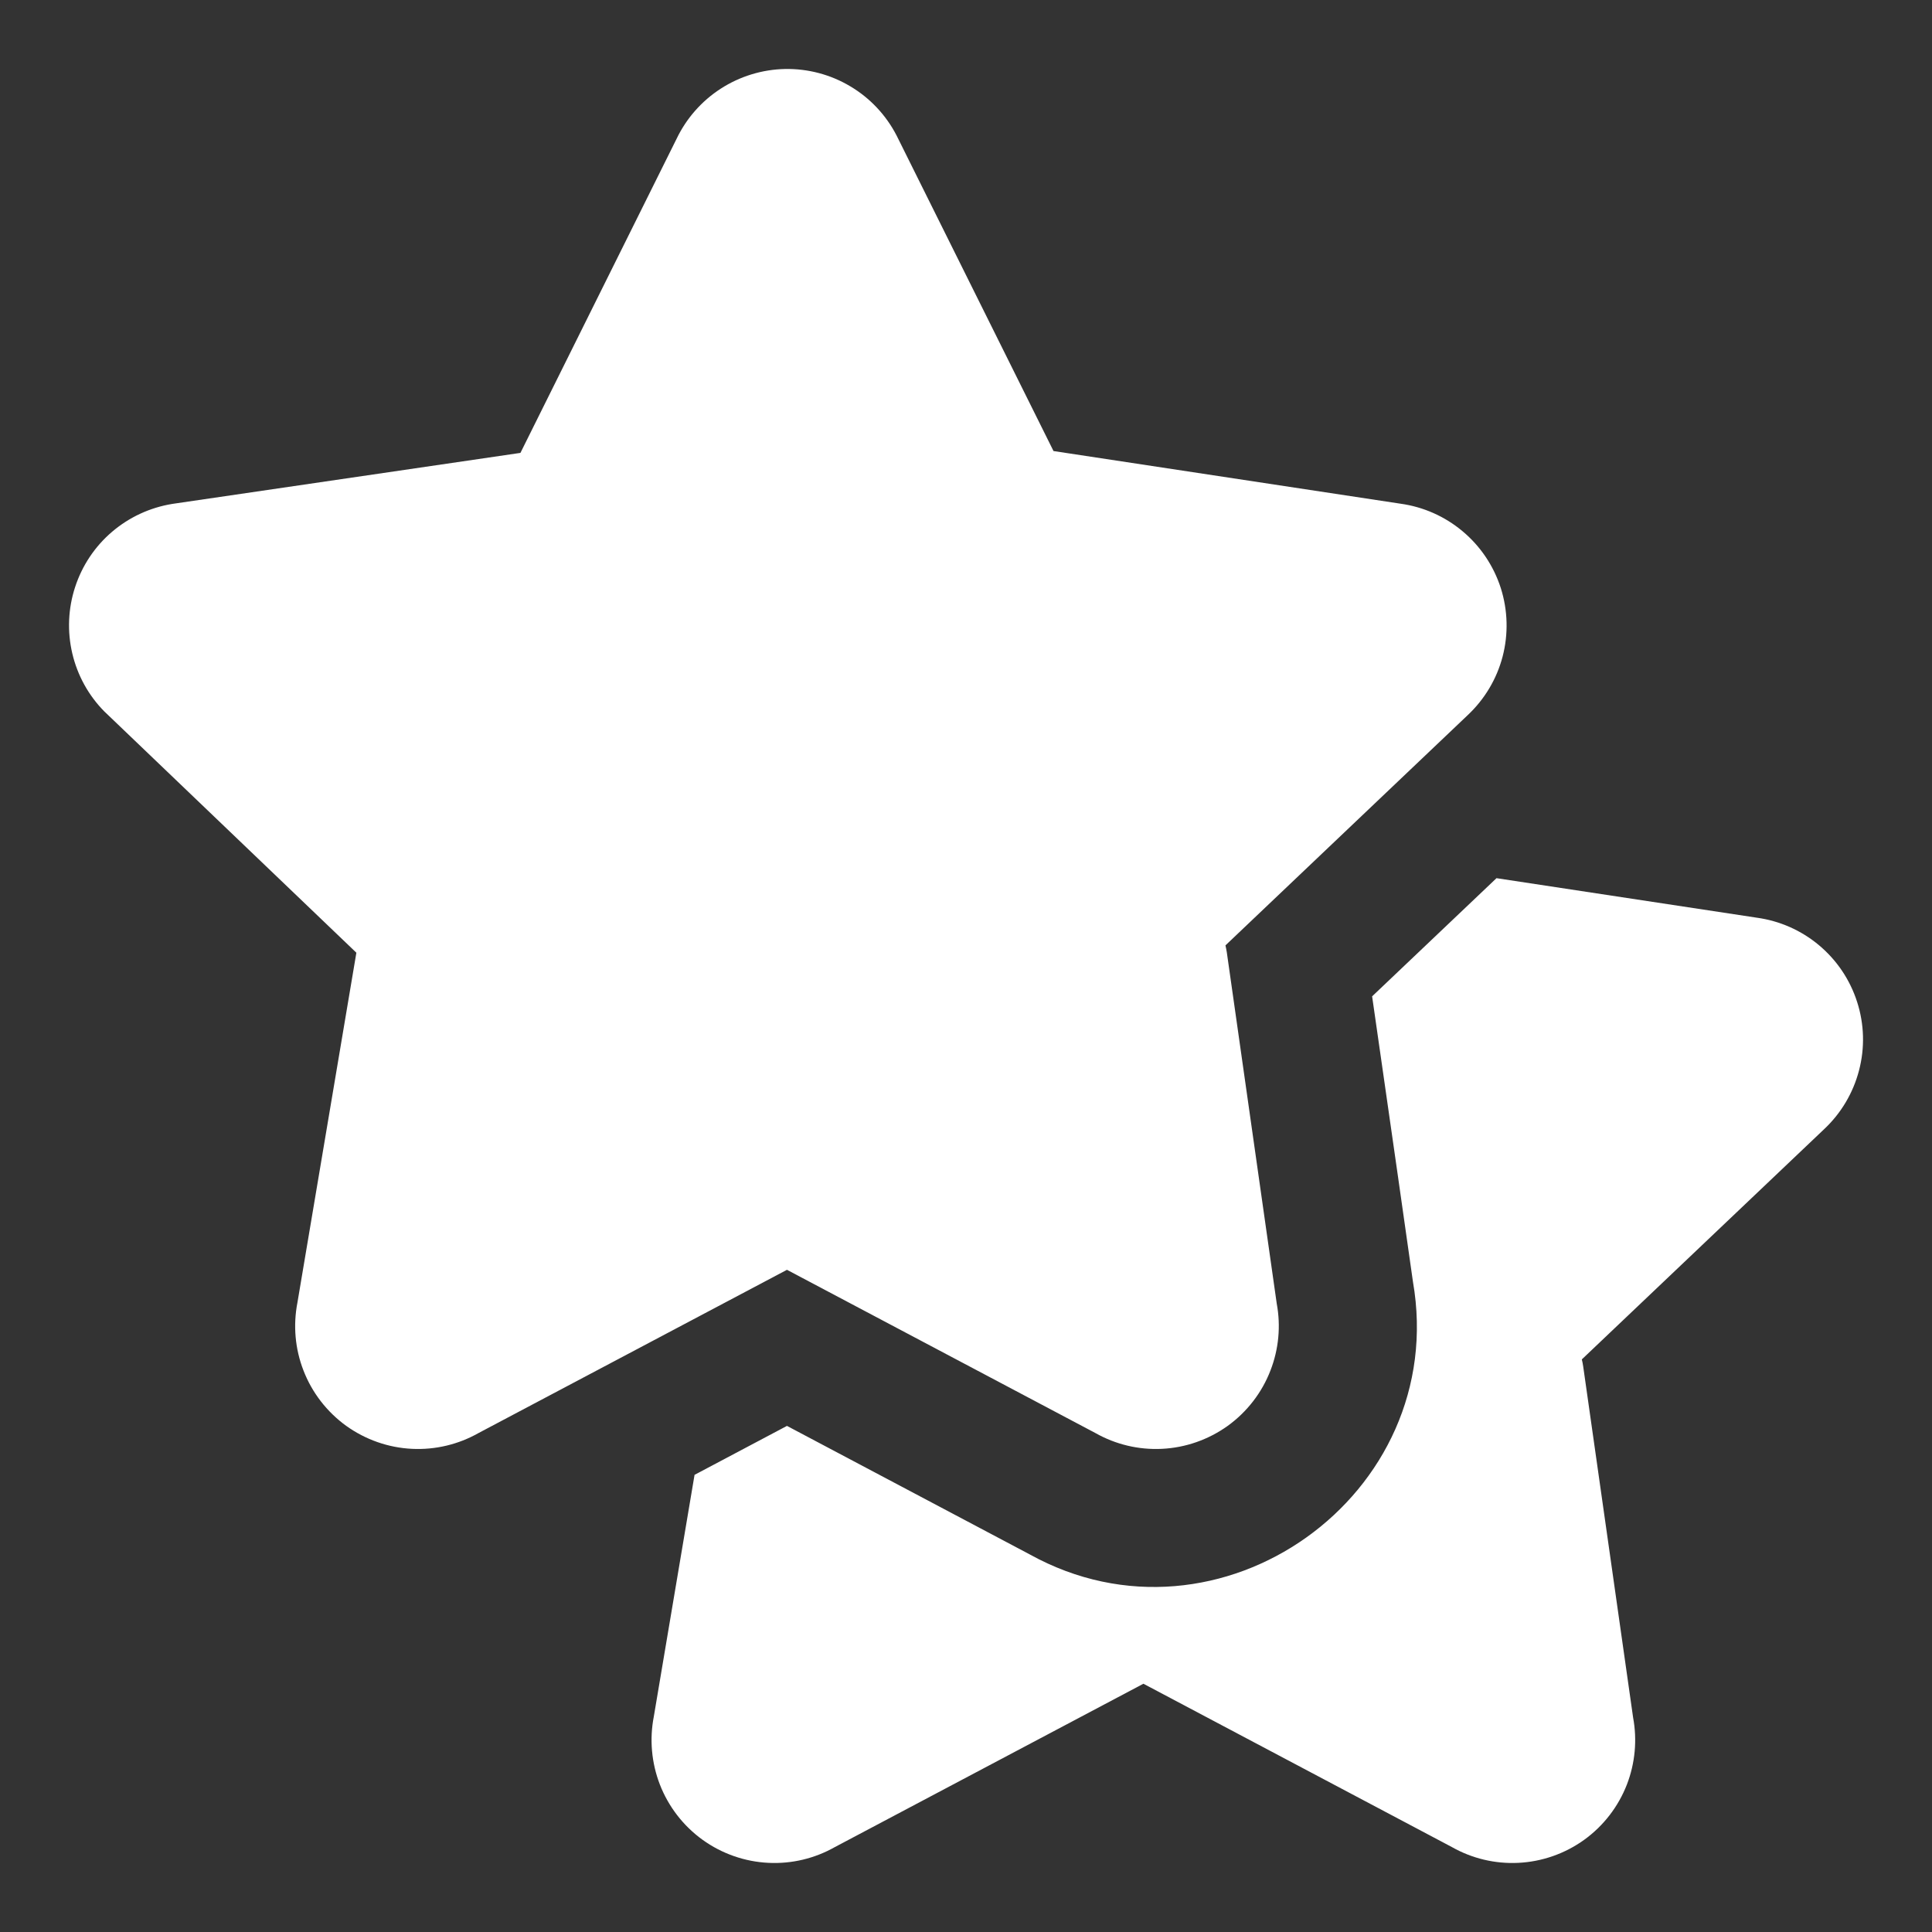 <svg width="24" height="24" viewBox="0 0 24 24" fill="none" xmlns="http://www.w3.org/2000/svg">
<rect x="0" y="0" width="24" height="24" fill="#333333" stroke="none"/>
<g clip-path="url(#clip0_2921_937)">
<path fill-rule="evenodd" clip-rule="evenodd" d="M17.045 12.377L18.59 10.909L21.824 11.4C22.108 11.439 22.375 11.557 22.594 11.74C22.817 11.926 22.982 12.171 23.07 12.447C23.159 12.723 23.167 13.019 23.093 13.299C23.02 13.578 22.87 13.83 22.66 14.027L19.65 16.887C19.657 16.916 19.663 16.945 19.667 16.974L20.287 21.336C20.339 21.615 20.312 21.903 20.21 22.168C20.103 22.443 19.919 22.682 19.679 22.855C19.44 23.027 19.155 23.127 18.86 23.141C18.572 23.155 18.287 23.087 18.036 22.945L14.204 20.916L10.371 22.945C10.12 23.087 9.835 23.155 9.547 23.141C9.252 23.127 8.967 23.027 8.728 22.855C8.488 22.682 8.304 22.443 8.197 22.168C8.093 21.899 8.067 21.606 8.122 21.323L8.628 18.321L9.776 17.713L12.789 19.308C15.147 20.616 18.013 18.572 17.552 15.921C17.449 15.191 17.292 14.096 17.16 13.178L17.045 12.377ZM9.752 0.857C10.037 0.852 10.318 0.926 10.562 1.072C10.807 1.217 11.006 1.429 11.137 1.682L11.143 1.694L13.087 5.603L17.397 6.257C17.68 6.296 17.947 6.414 18.167 6.598C18.389 6.783 18.554 7.028 18.643 7.304C18.731 7.58 18.739 7.876 18.666 8.156C18.593 8.435 18.442 8.687 18.232 8.884L15.223 11.744C15.23 11.773 15.235 11.802 15.24 11.831L15.86 16.193C15.912 16.472 15.885 16.76 15.782 17.025C15.676 17.3 15.491 17.539 15.252 17.712C15.012 17.884 14.728 17.984 14.433 17.998C14.145 18.012 13.859 17.944 13.608 17.802L9.776 15.774L5.944 17.802C5.693 17.944 5.407 18.012 5.119 17.998C4.824 17.984 4.54 17.884 4.3 17.712C4.061 17.539 3.876 17.3 3.77 17.025C3.665 16.756 3.64 16.463 3.695 16.18L4.427 11.835L1.315 8.856L1.297 8.839C1.1 8.64 0.962 8.39 0.898 8.117C0.834 7.844 0.846 7.559 0.933 7.293C1.02 7.026 1.178 6.789 1.391 6.607C1.604 6.425 1.863 6.305 2.139 6.26L2.152 6.258L6.465 5.626L8.405 1.724C8.526 1.471 8.715 1.256 8.951 1.103C9.19 0.948 9.468 0.863 9.752 0.857Z" fill="white"/>
</g>
<defs>
<clipPath id="clip0_2921_937">
<rect width="24" height="24" fill="white"/>
</clipPath>
</defs>
</svg>
